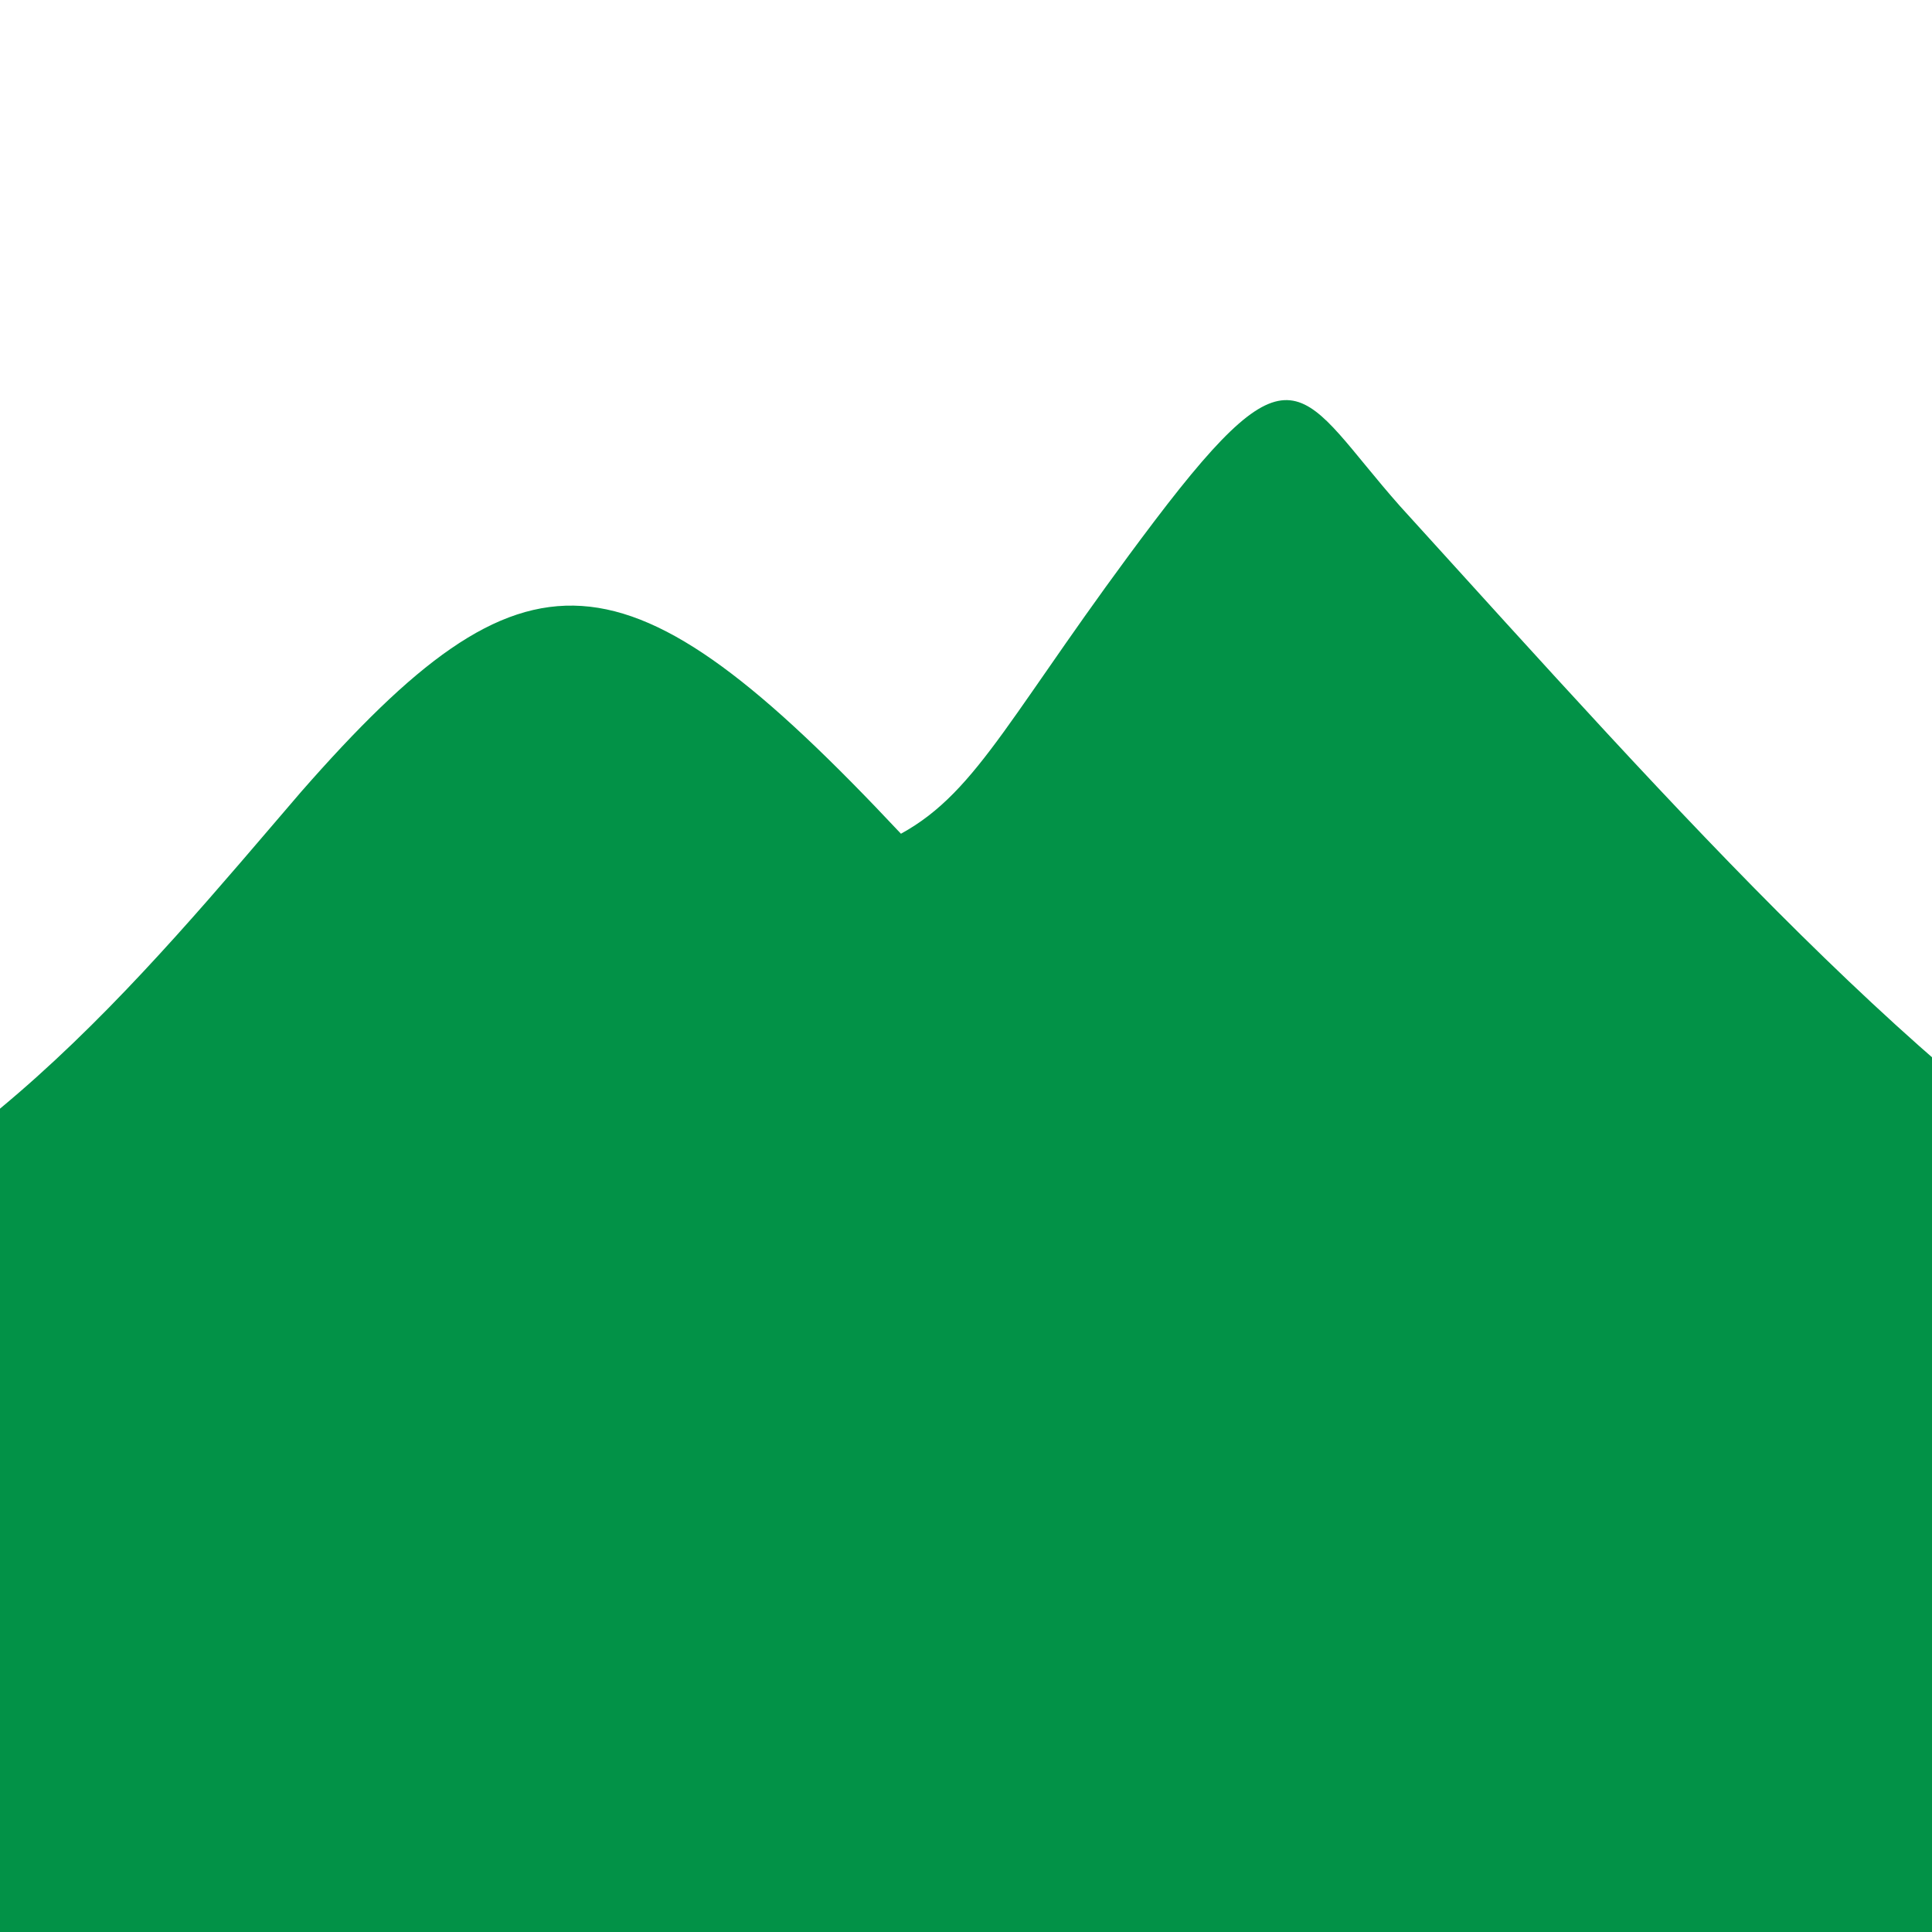 <?xml version="1.0" encoding="UTF-8"?>
<svg data-bbox="-36.83 46.963 545.15 180.617" viewBox="0 0 226.77 226.77" xmlns="http://www.w3.org/2000/svg" data-type="color">
    <g>
        <path d="M-36.83 150.42c32.41-9.44 53.24-35.44 72.2-57.51 26.4-30.1 37.94-29.64 70.38 4.95 9.25-5.07 13.02-14.6 29.74-36.68 16.75-22.08 17.08-15.05 28.84-1.77 67.41 74.24 110.78 125.31 195.27 89.02 52.44-32.89 148.72 79.15 148.72 79.15H-36.49s-.34-61.08-.34-77.17Z" fill="#029247" fill-rule="evenodd" data-color="1"/>
    </g>
</svg>
